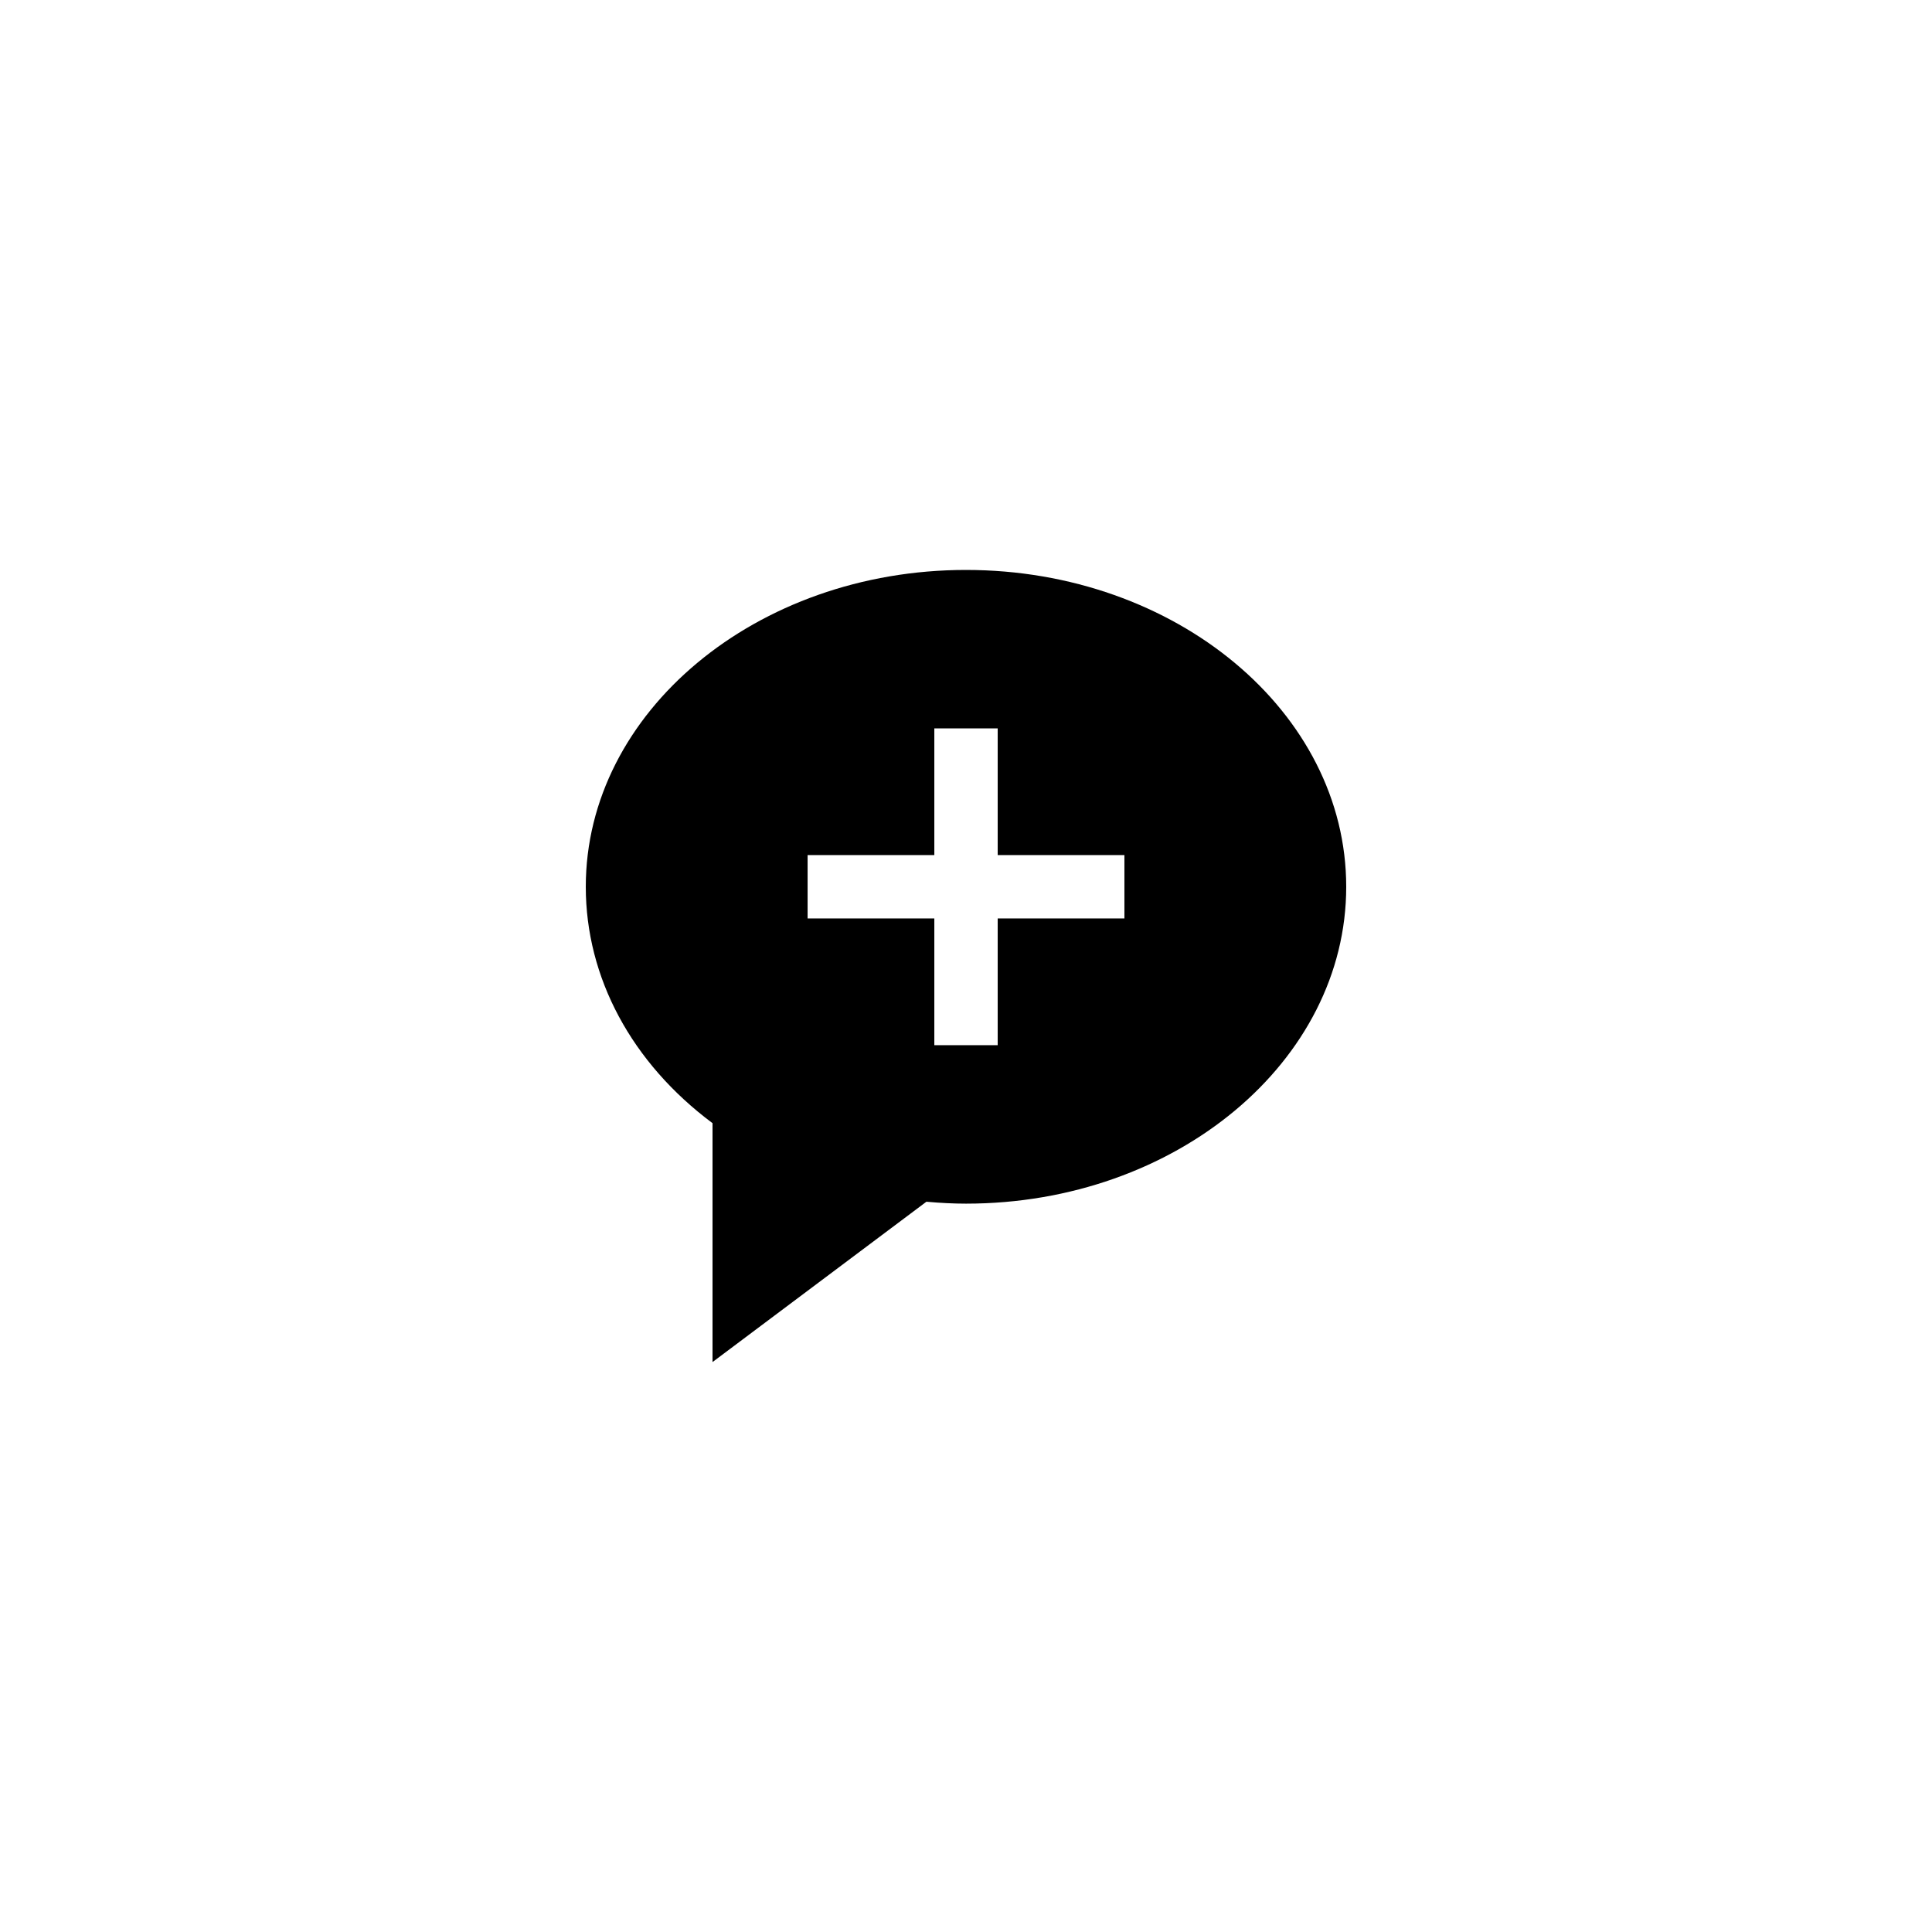 <?xml version="1.0" encoding="UTF-8"?>
<!-- Uploaded to: SVG Repo, www.svgrepo.com, Generator: SVG Repo Mixer Tools -->
<svg fill="#000000" width="800px" height="800px" version="1.1" viewBox="144 144 512 512" xmlns="http://www.w3.org/2000/svg">
 <path d="m400 295.04c-55.586 0-100.76 37.703-100.76 83.969 0 24.098 12.176 46.688 33.586 62.641v63.309l56.68-42.488c3.777 0.336 7.219 0.508 10.496 0.508 55.586 0 100.76-37.703 100.76-83.969 0-46.27-45.176-83.969-100.76-83.969zm41.984 92.363h-33.586v33.586h-16.793v-33.586h-33.586v-16.793h33.586v-33.586h16.793v33.586h33.586z"/>
</svg>